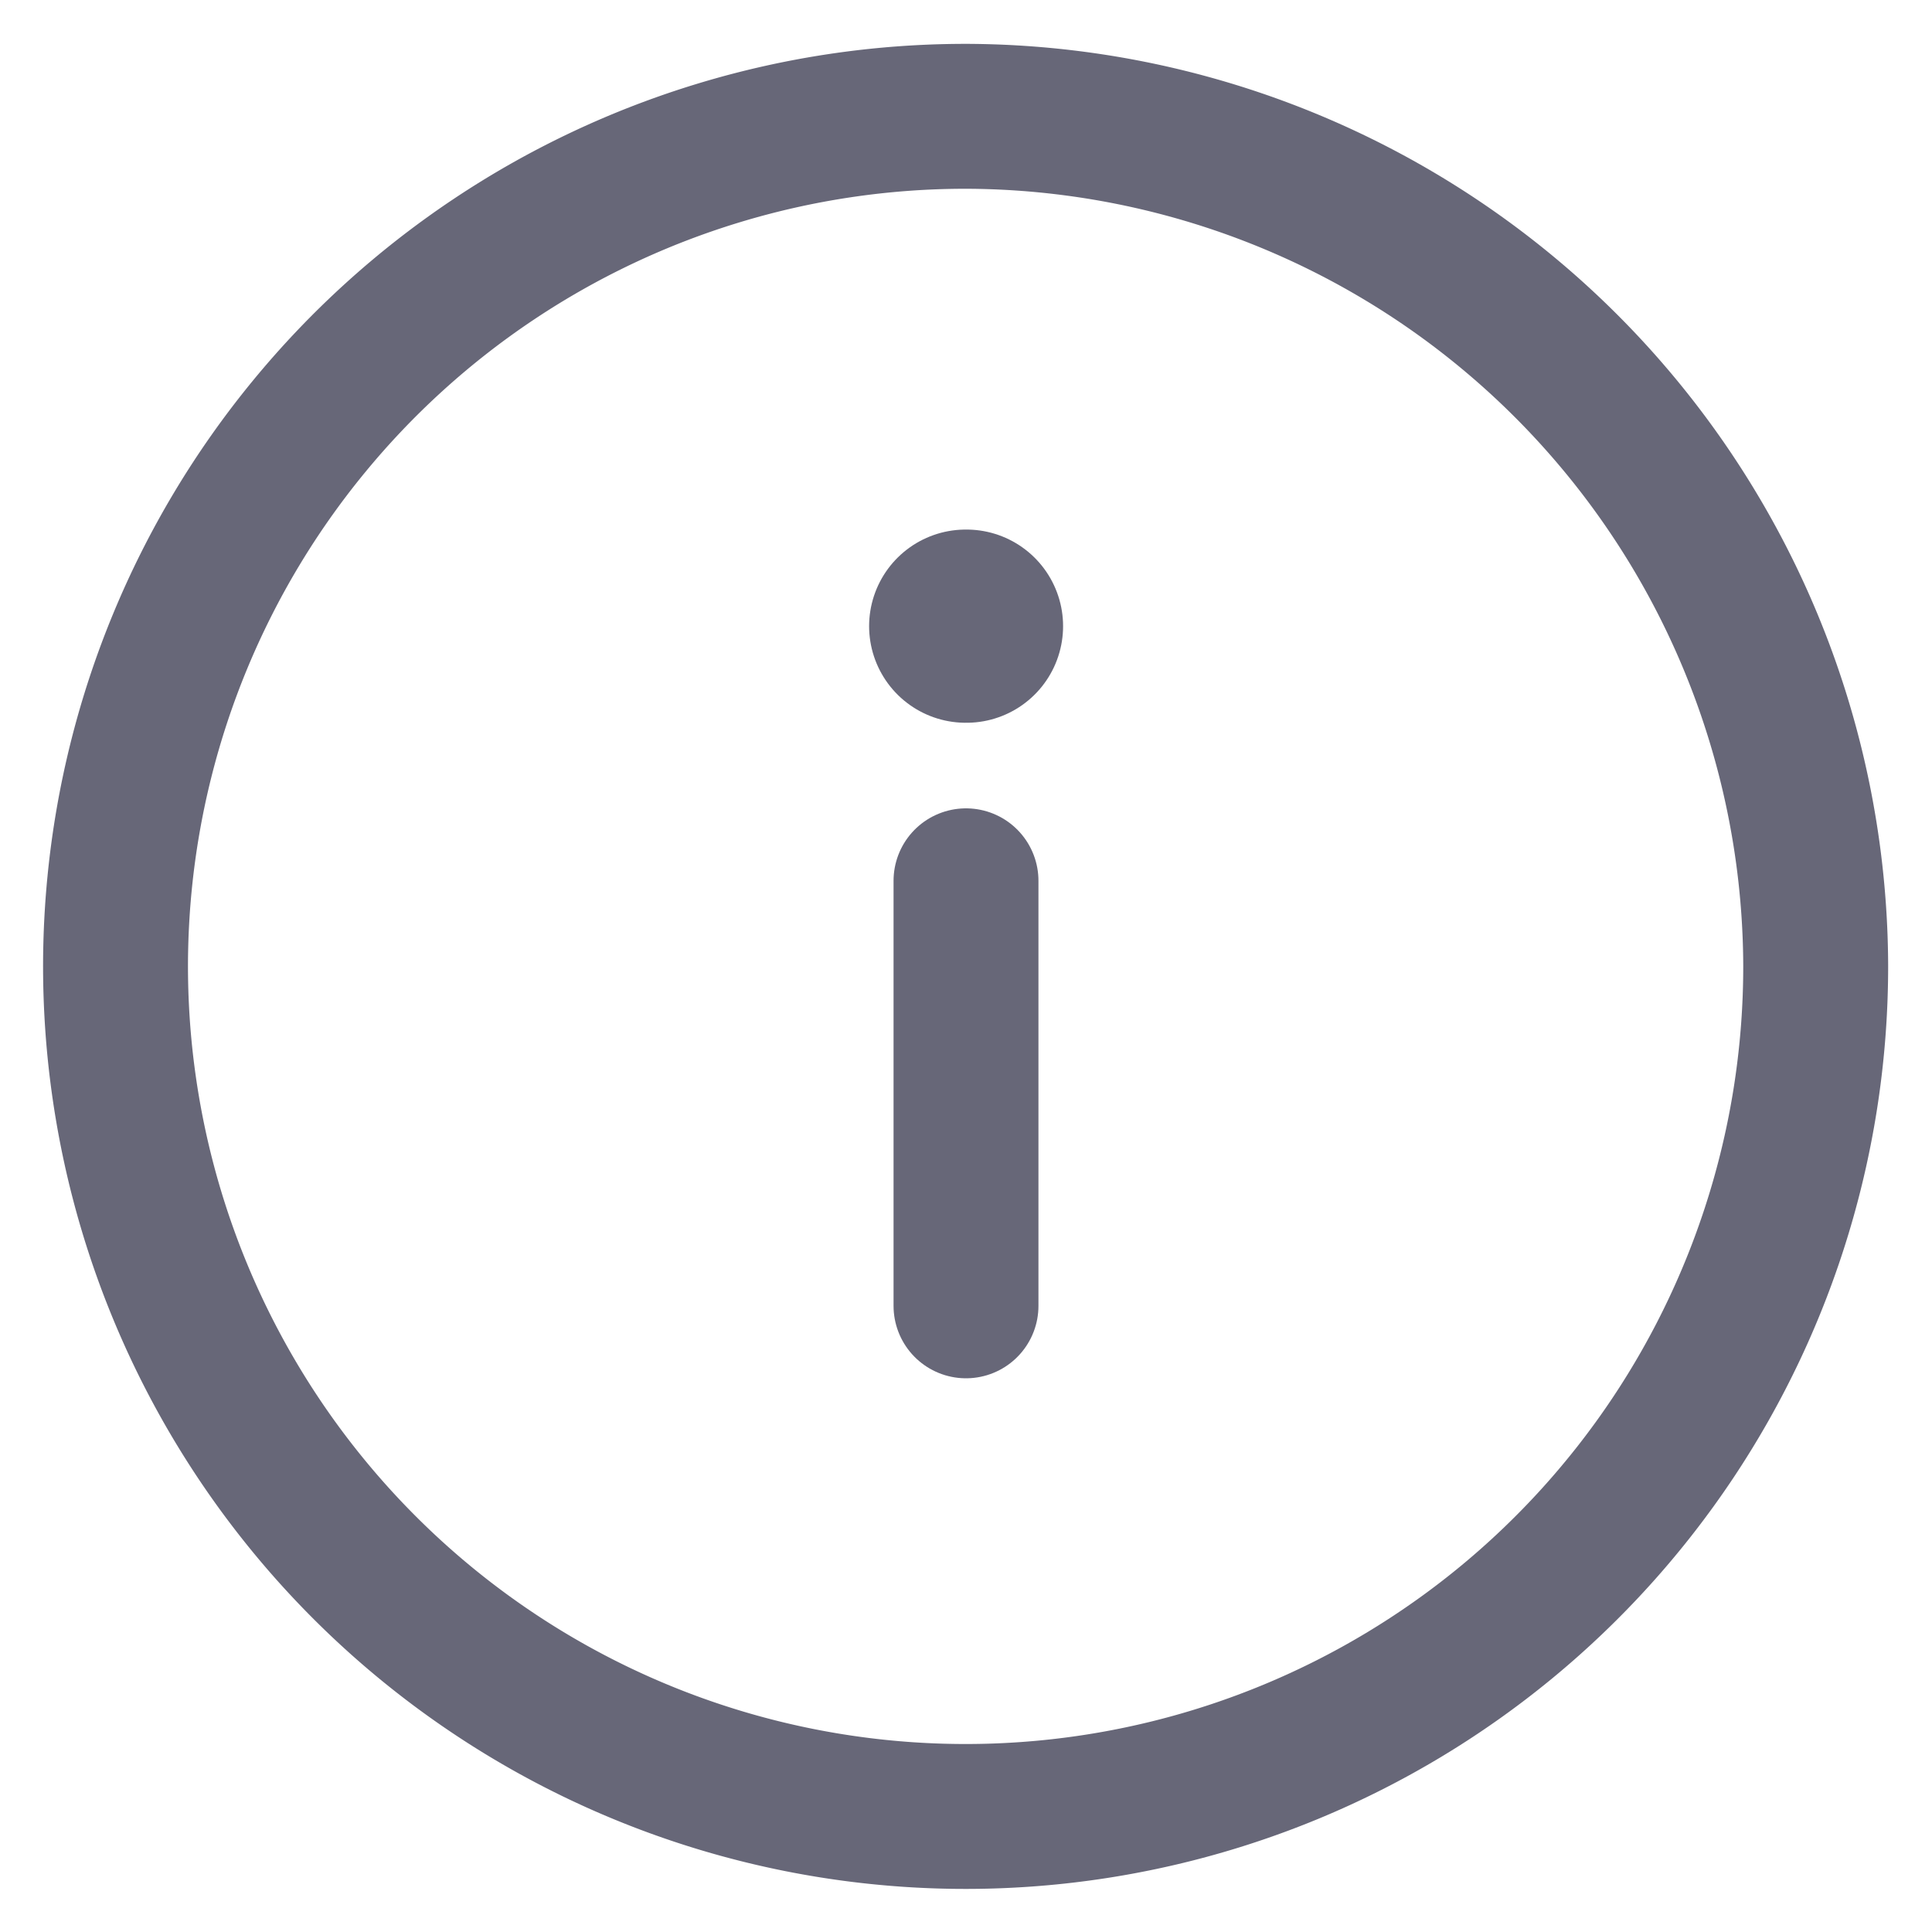 <svg xmlns="http://www.w3.org/2000/svg" xmlns:xlink="http://www.w3.org/1999/xlink" width="20" height="20" viewBox="0 0 20 20">
  <defs>
    <clipPath id="clip-path">
      <rect id="Rectangle_2254" data-name="Rectangle 2254" width="20" height="20" transform="translate(798 836)" fill="#fff" stroke="#676778" stroke-width="1"/>
    </clipPath>
  </defs>
  <g id="prompt_hint" transform="translate(-798 -836)" clip-path="url(#clip-path)">
    <g id="vuesax_linear_info-circle" data-name="vuesax/linear/info-circle" transform="translate(1182.796 1108.796) rotate(180)">
      <g id="info-circle" transform="translate(366 254)">
        <path id="Vector" d="M8.8,17.592A8.8,8.8,0,1,0,0,8.8,8.822,8.822,0,0,0,8.8,17.592Z" fill="none" stroke="#676778" stroke-linecap="round" stroke-linejoin="round" stroke-width="1.5"/>
        <path id="Vector-2" data-name="Vector" d="M0,0V4.4" transform="translate(8.796 5.278)" fill="none" stroke="#676778" stroke-linecap="round" stroke-linejoin="round" stroke-width="1.5"/>
        <path id="Vector-3" data-name="Vector" d="M0,0H.008" transform="translate(8.791 12.314)" fill="none" stroke="#676778" stroke-linecap="round" stroke-linejoin="round" stroke-width="2"/>
      </g>
    </g>
  </g>
</svg>
